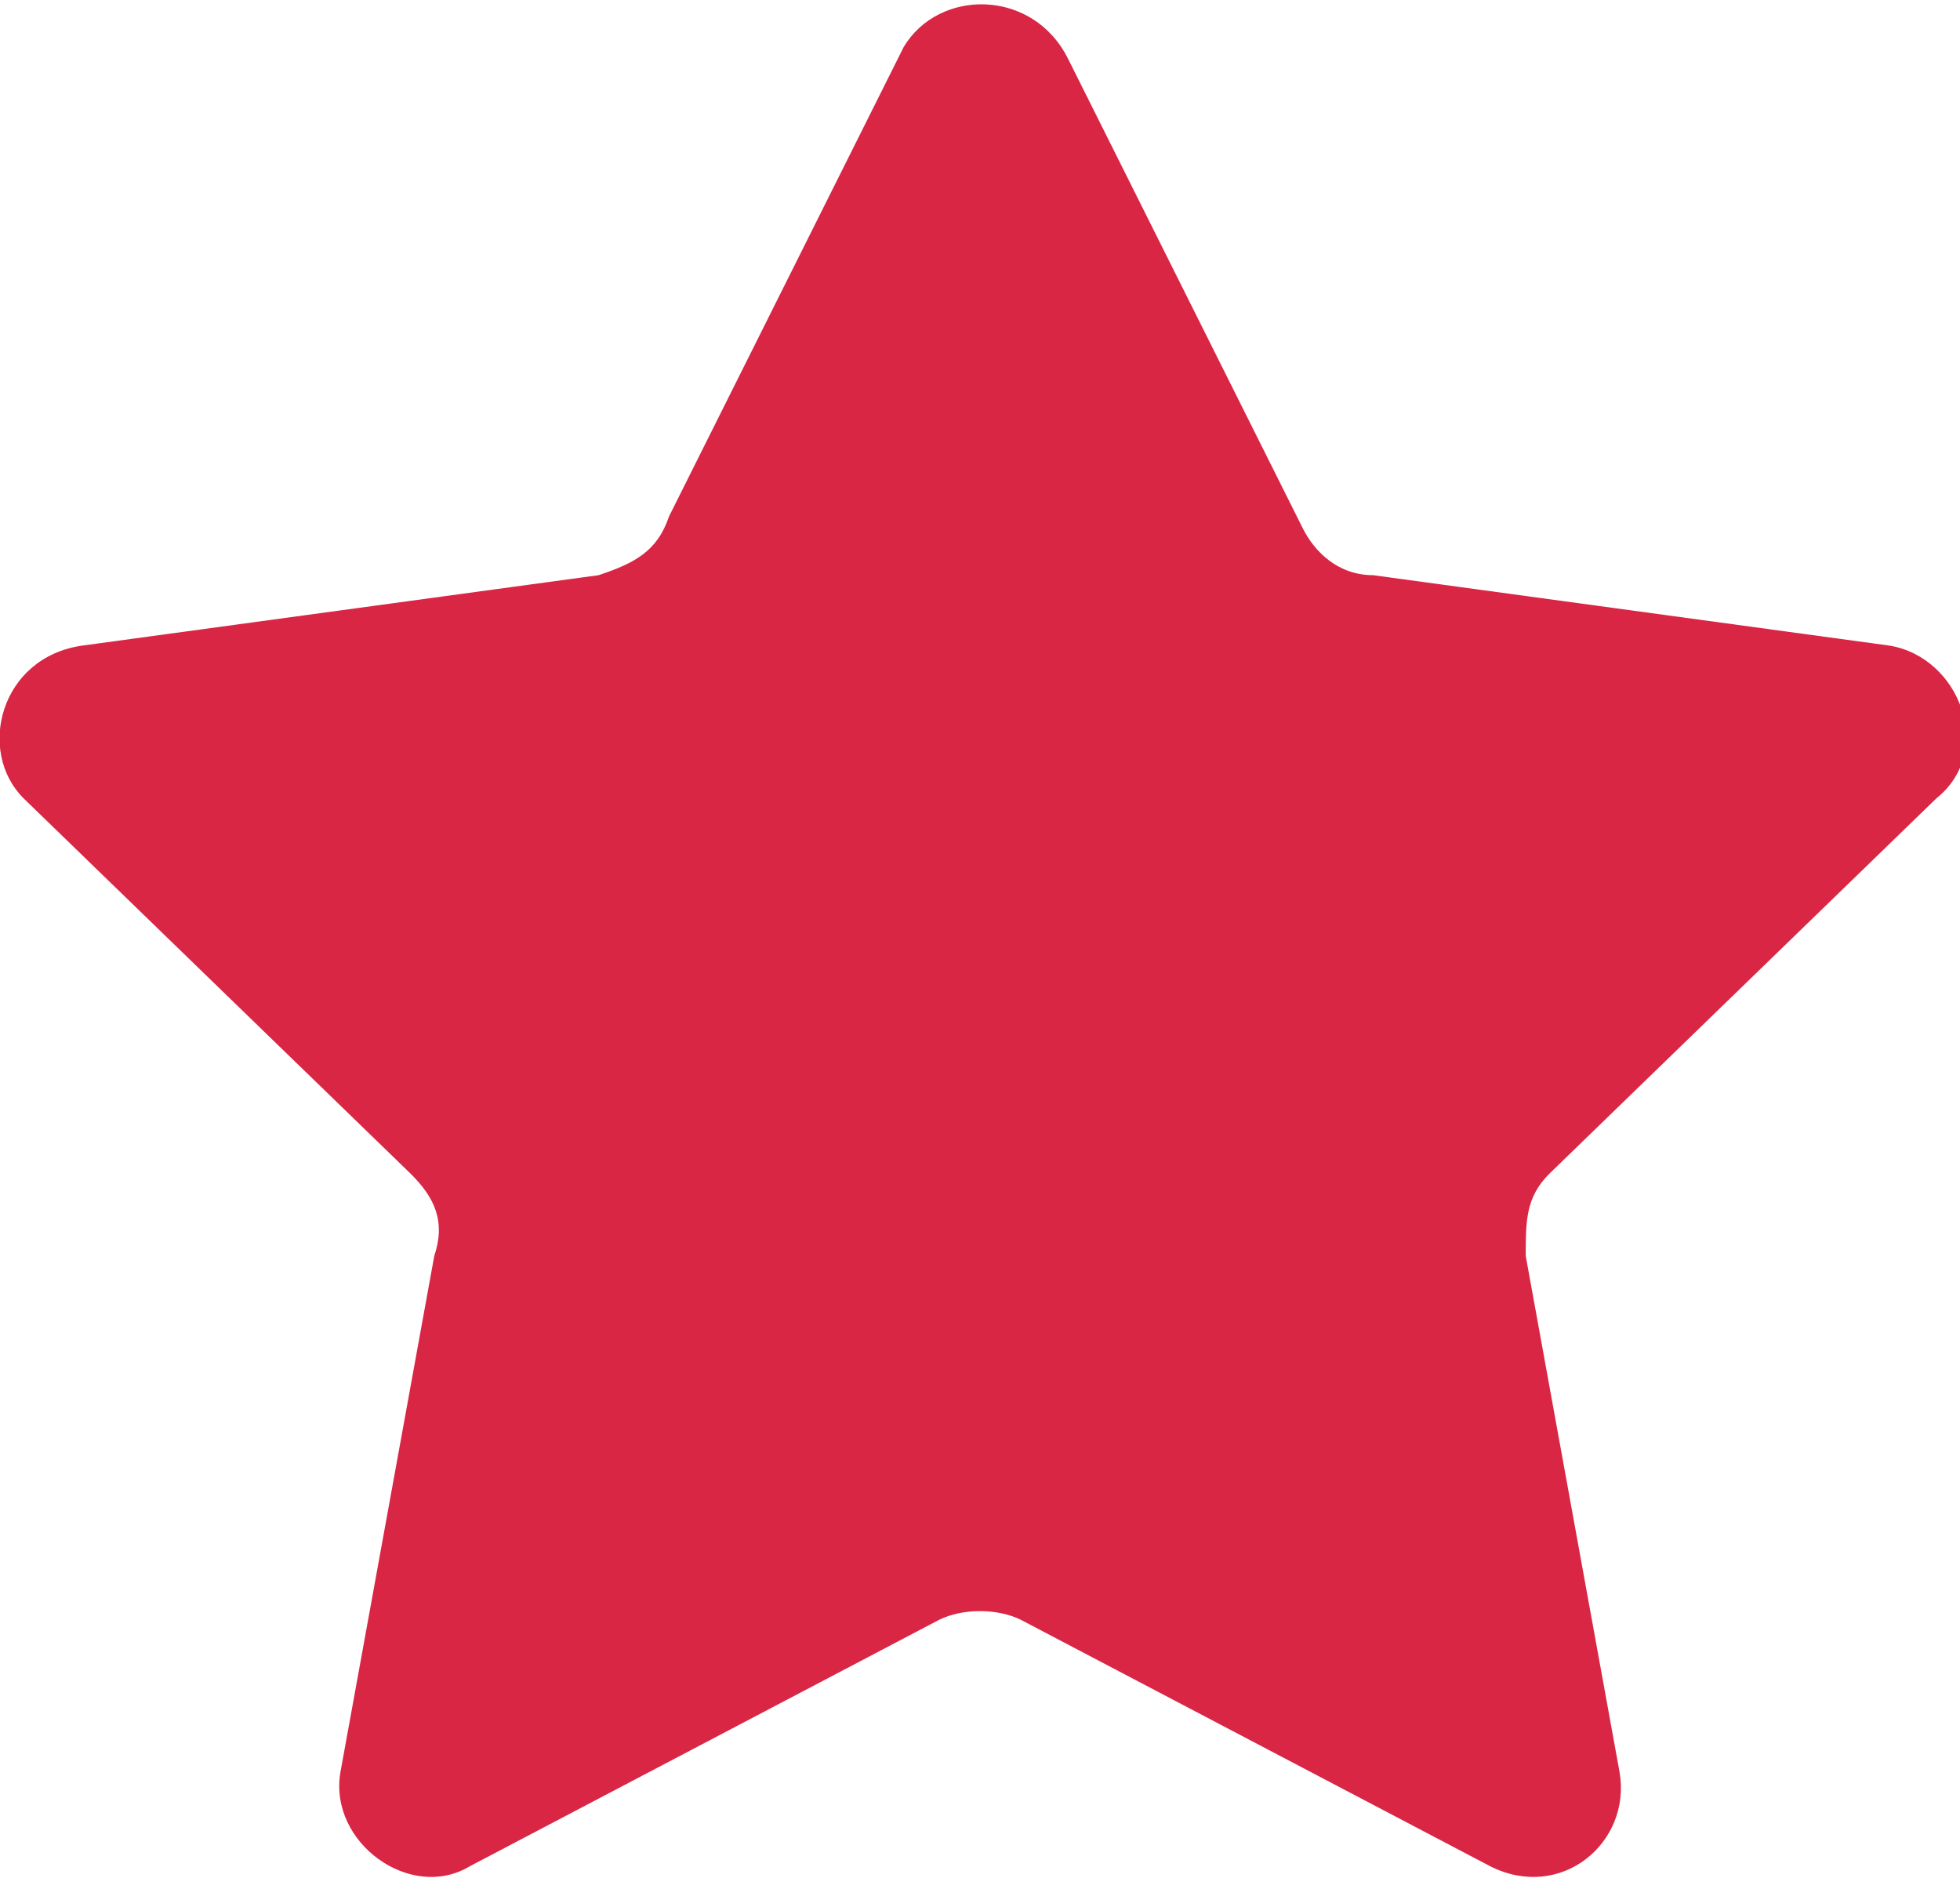 <?xml version="1.0" encoding="utf-8"?>
<!-- Generator: Adobe Illustrator 18.0.0, SVG Export Plug-In . SVG Version: 6.00 Build 0)  -->
<!DOCTYPE svg PUBLIC "-//W3C//DTD SVG 1.1//EN" "http://www.w3.org/Graphics/SVG/1.1/DTD/svg11.dtd">
<svg version="1.1" id="Layer_1" xmlns="http://www.w3.org/2000/svg" xmlns:xlink="http://www.w3.org/1999/xlink" x="0px" y="0px"
	 viewBox="0 0 16.7 16" enable-background="new 0 0 16.7 16" xml:space="preserve">
<path fill="#D92645" d="M16.5,6.8c0.5-0.4,0.2-1.2-0.4-1.3l-4.4-0.6c-0.3,0-0.5-0.2-0.6-0.4l-2-4C8.8-0.1,8-0.1,7.7,0.4l-2,4
	C5.6,4.7,5.4,4.8,5.1,4.9L0.7,5.5C0,5.6-0.2,6.4,0.2,6.8L3.5,10c0.2,0.2,0.3,0.4,0.2,0.7l-0.8,4.4c-0.1,0.6,0.6,1.1,1.1,0.8l4-2.1
	c0.2-0.1,0.5-0.1,0.7,0l4,2.1c0.6,0.3,1.2-0.2,1.1-0.8l-0.8-4.4c0-0.3,0-0.5,0.2-0.7L16.5,6.8z"/>
</svg>
